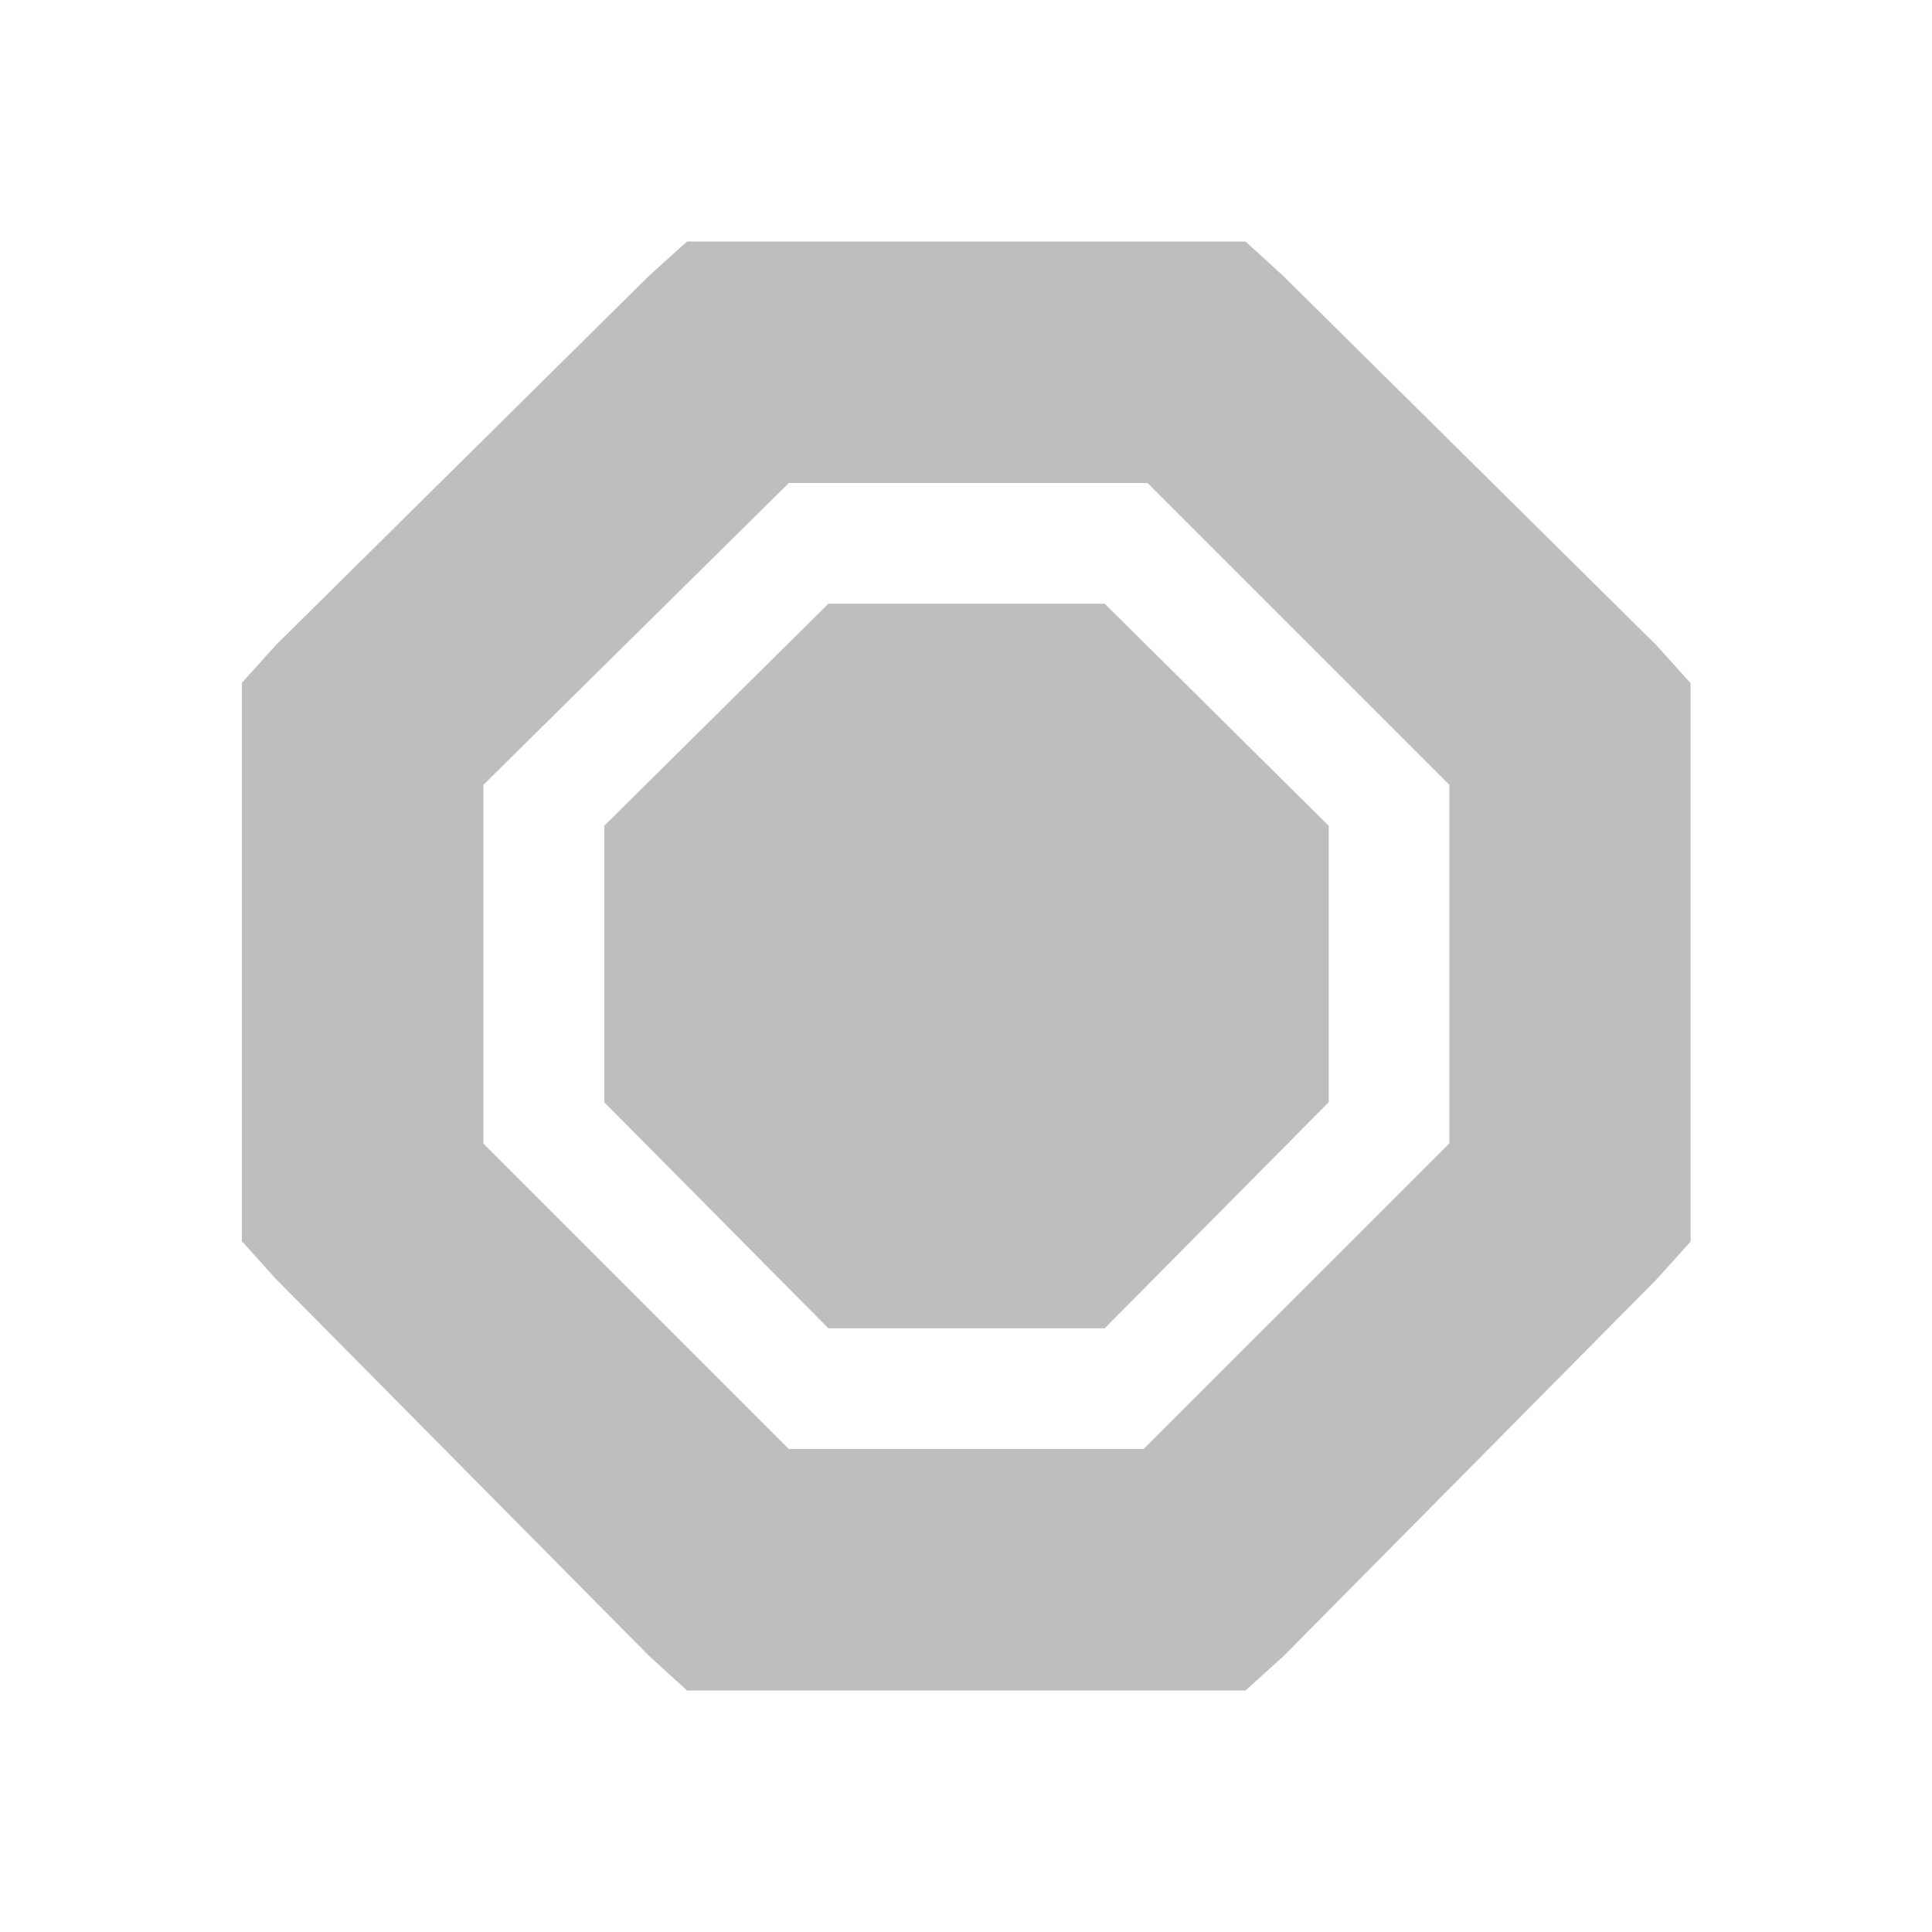 <?xml version="1.0" encoding="UTF-8" standalone="no"?>
<!-- Created with Inkscape (http://www.inkscape.org/) -->

<svg
   xmlns:dc="http://purl.org/dc/elements/1.1/"
   xmlns:cc="http://creativecommons.org/ns#"
   xmlns:rdf="http://www.w3.org/1999/02/22-rdf-syntax-ns#"
   xmlns:svg="http://www.w3.org/2000/svg"
   xmlns="http://www.w3.org/2000/svg"
   xmlns:sodipodi="http://sodipodi.sourceforge.net/DTD/sodipodi-0.dtd"
   xmlns:inkscape="http://www.inkscape.org/namespaces/inkscape"
   id="svg7384"
   height="16"
   width="16"
   version="1.1"
   sodipodi:docname="gimp-process-stop.svg"
   viewBox="0 0 16 16"
   inkscape:version="0.92pre1 unknown">
  <defs
     id="defs10" />
  <sodipodi:namedview
     pagecolor="#ffffff"
     bordercolor="#666666"
     borderopacity="1"
     objecttolerance="10"
     gridtolerance="10"
     guidetolerance="10"
     inkscape:pageopacity="0"
     inkscape:pageshadow="2"
     inkscape:window-width="1920"
     inkscape:window-height="1016"
     id="namedview8"
     showgrid="true"
     inkscape:zoom="43.1875"
     inkscape:cx="8.6787841"
     inkscape:cy="7.8494935"
     inkscape:window-x="0"
     inkscape:window-y="27"
     inkscape:window-maximized="1"
     inkscape:current-layer="svg7384">
    <inkscape:grid
       type="xygrid"
       id="grid4233" />
  </sodipodi:namedview>
  <title
     id="title9167">Gnome Symbolic Icon Theme</title>
  <g
     id="g4245">
    <g
       transform="translate(-261,-747)"
       id="layer12">
      <path
         inkscape:connector-curvature="0"
         d="m 266.69,749 -0.312,0.281 -3.094,3.062 -0.281,0.312 v 0.406 3.812 0.406 l 0.281,0.312 3.094,3.125 L 266.69,761 h 0.406 3.812 0.406 l 0.312,-0.281 3.094,-3.125 0.281,-0.312 v -0.406 -3.812 -0.406 l -0.281,-0.312 -3.094,-3.062 L 271.315,749 h -0.406 -3.812 z m 0.844,2 h 2.969 l 2.5,2.5 v 2.969 L 270.471,759 h -2.938 l -2.53,-2.53 v -2.97 l 2.53,-2.5 z"
         style="color:#bebebe;text-indent:0;text-transform:none;fill:#bebebe"
         id="rect4631" />
      <path
         inkscape:connector-curvature="0"
         d="m 267.86,752 -1.856,1.839 v 2.289 L 267.86,758 h 2.289 l 1.855,-1.872 v -2.289 L 270.149,752 Z"
         style="color:#bebebe;fill:#bebebe"
         id="rect4631-4" />
    </g>
  </g>
</svg>
